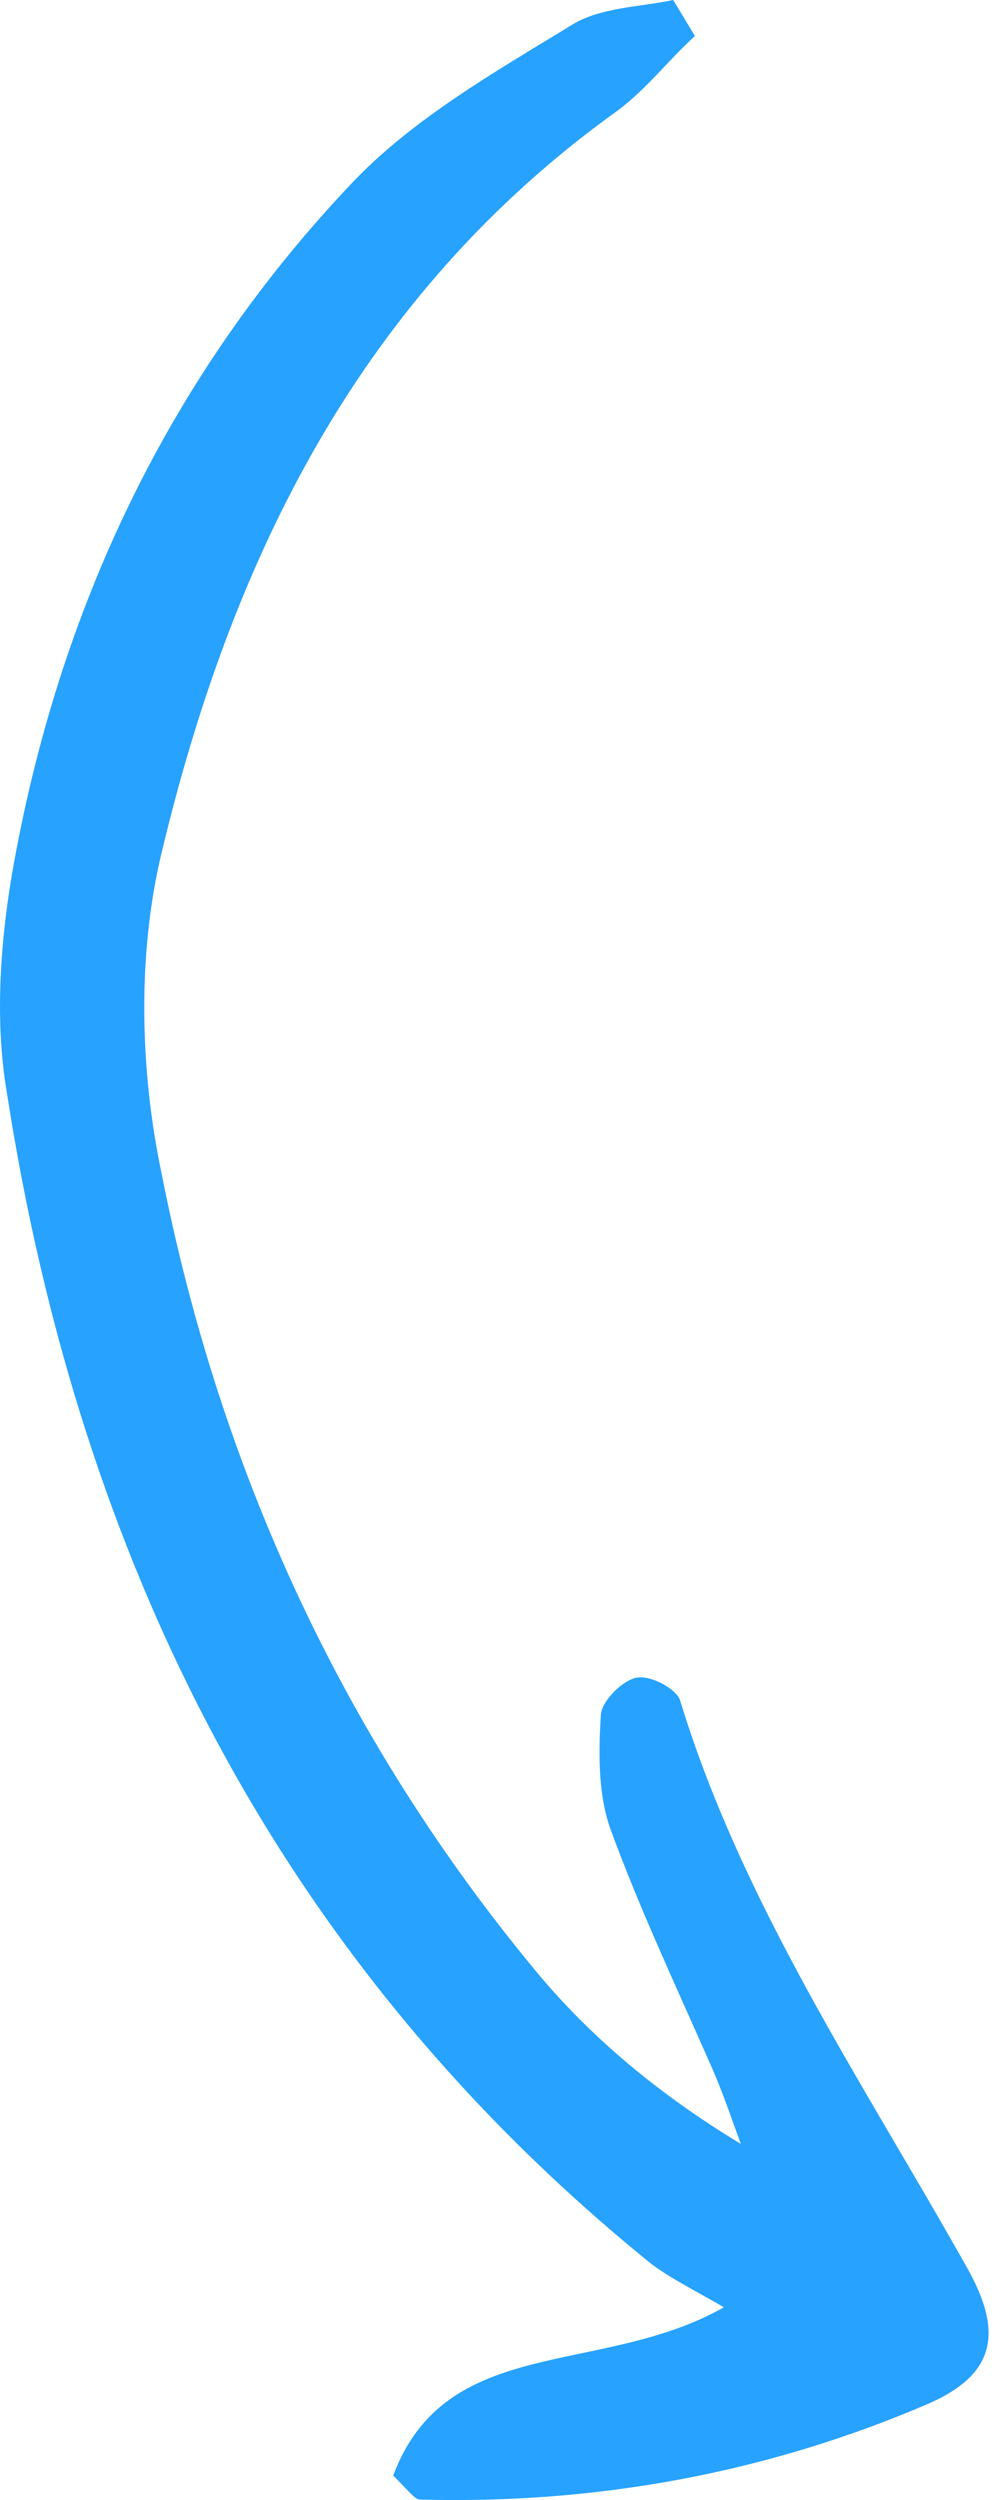 <?xml version="1.0" encoding="UTF-8"?> <svg xmlns="http://www.w3.org/2000/svg" width="33" height="82" viewBox="0 0 33 82" fill="none"><path d="M22.796 1.182C21.925 1.971 21.212 2.917 20.262 3.626C11.79 9.696 7.593 18.368 5.297 27.985C4.505 31.296 4.585 35.08 5.297 38.469C7.197 48.166 11.236 56.995 17.57 64.641C19.391 66.849 21.687 68.741 24.3 70.317C23.983 69.45 23.667 68.504 23.271 67.637C22.162 65.114 20.975 62.592 20.024 59.99C19.628 58.887 19.628 57.547 19.708 56.285C19.708 55.812 20.42 55.103 20.895 55.024C21.37 54.945 22.241 55.418 22.321 55.812C24.379 62.513 28.338 68.347 31.743 74.416C32.931 76.545 32.614 77.885 30.476 78.831C25.171 81.117 19.549 82.142 13.769 81.984C13.611 81.984 13.373 81.669 12.898 81.196C14.64 76.545 19.708 77.964 23.746 75.678C22.796 75.126 22.004 74.732 21.37 74.259C9.098 64.326 2.605 51.161 0.23 35.868C-0.166 33.582 -0.008 31.059 0.388 28.695C1.893 20.023 5.535 12.298 11.632 5.912C13.611 3.863 16.224 2.365 18.678 0.867C19.628 0.236 20.975 0.236 22.083 -4.5218e-07C22.321 0.394 22.558 0.788 22.796 1.182Z" fill="#27A2FF"></path></svg> 